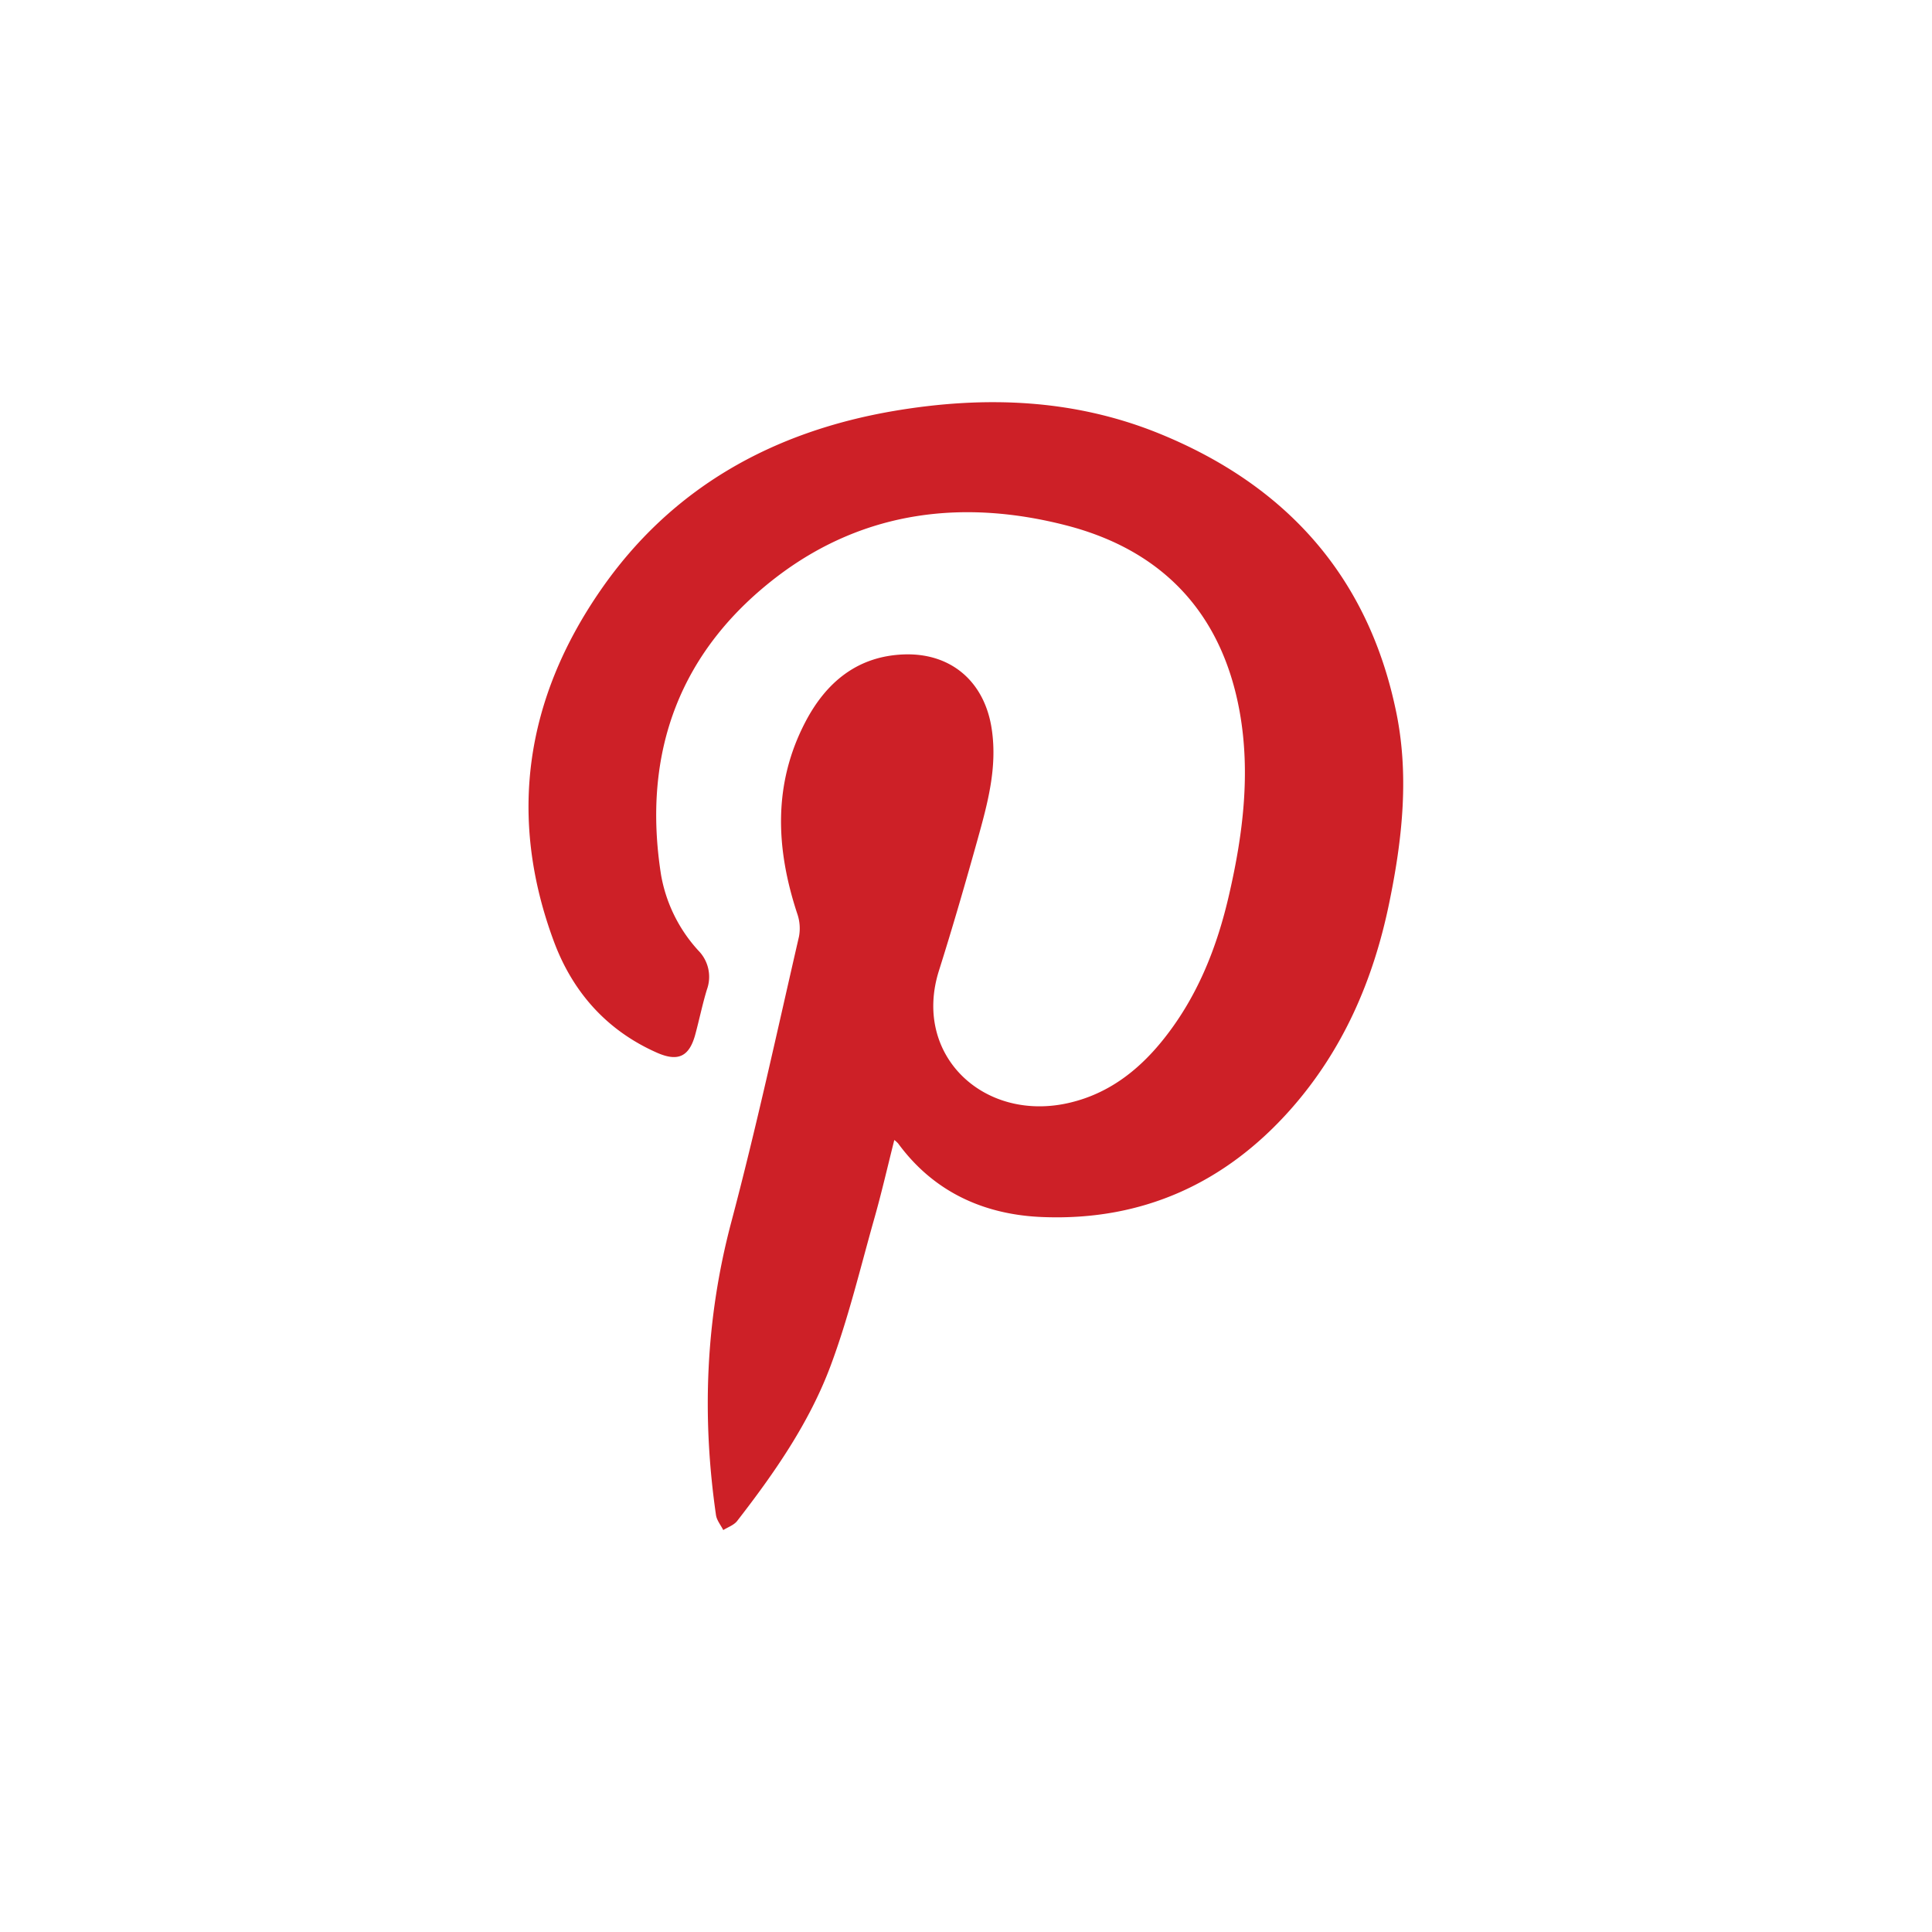 <svg xmlns="http://www.w3.org/2000/svg" viewBox="0 0 512 512"><title>simple-icon-original-pinterest</title><path d="M368.12,239.47c-4.18,20.26-12.2,38.82-26.06,54.49-17.38,19.63-39.29,29.56-65.52,28.58C261,322,247.51,316,238,303a7.35,7.35,0,0,0-1-.89c-1.83,7.25-3.43,14.28-5.41,21.2-3.65,12.93-6.78,26.08-11.47,38.63-5.65,15.13-14.9,28.42-24.78,41.15-.85,1.08-2.44,1.63-3.67,2.39-.66-1.32-1.73-2.58-1.93-4-3.76-26.05-2.77-51.76,4-77.39,6.67-25.14,12.17-50.57,18-75.9a11.83,11.83,0,0,0-.48-6.11c-5.66-17.21-6.44-34.26,2.17-50.75,5.45-10.44,13.74-17.45,26.11-17.9,12.66-.45,21.53,7.39,23.31,20,1.46,10.06-1.14,19.55-3.77,29-3.25,11.65-6.61,23.27-10.25,34.8-7.12,22.55,12.17,40.51,34.95,34.93,9.89-2.41,17.55-8.23,23.88-15.91,9.48-11.53,14.85-25,18.12-39.42,3.64-15.86,5.64-32,2.75-48.16-4.69-26.09-20.36-42.8-45.87-49.41-27.07-7-53.21-4-76,13-26.36,19.78-36.6,46.89-31.49,79.51a39.85,39.85,0,0,0,9.93,20.17,9.9,9.9,0,0,1,2.24,10.3c-1.19,3.9-2,7.9-3.06,11.82-1.6,6-4.6,7.43-10.35,4.84-13.25-5.91-22.2-16.09-27.15-29.42-12.25-33-7.51-64.21,12.29-92.93,18.83-27.32,45.74-42.2,78-47.67,24-4.05,47.71-3.18,70.45,6.14,33,13.52,54.65,37.24,62.25,72.55C373.59,204.89,371.68,222.3,368.12,239.47Z" style="fill:#cd2027;fill-rule:evenodd"/></svg>